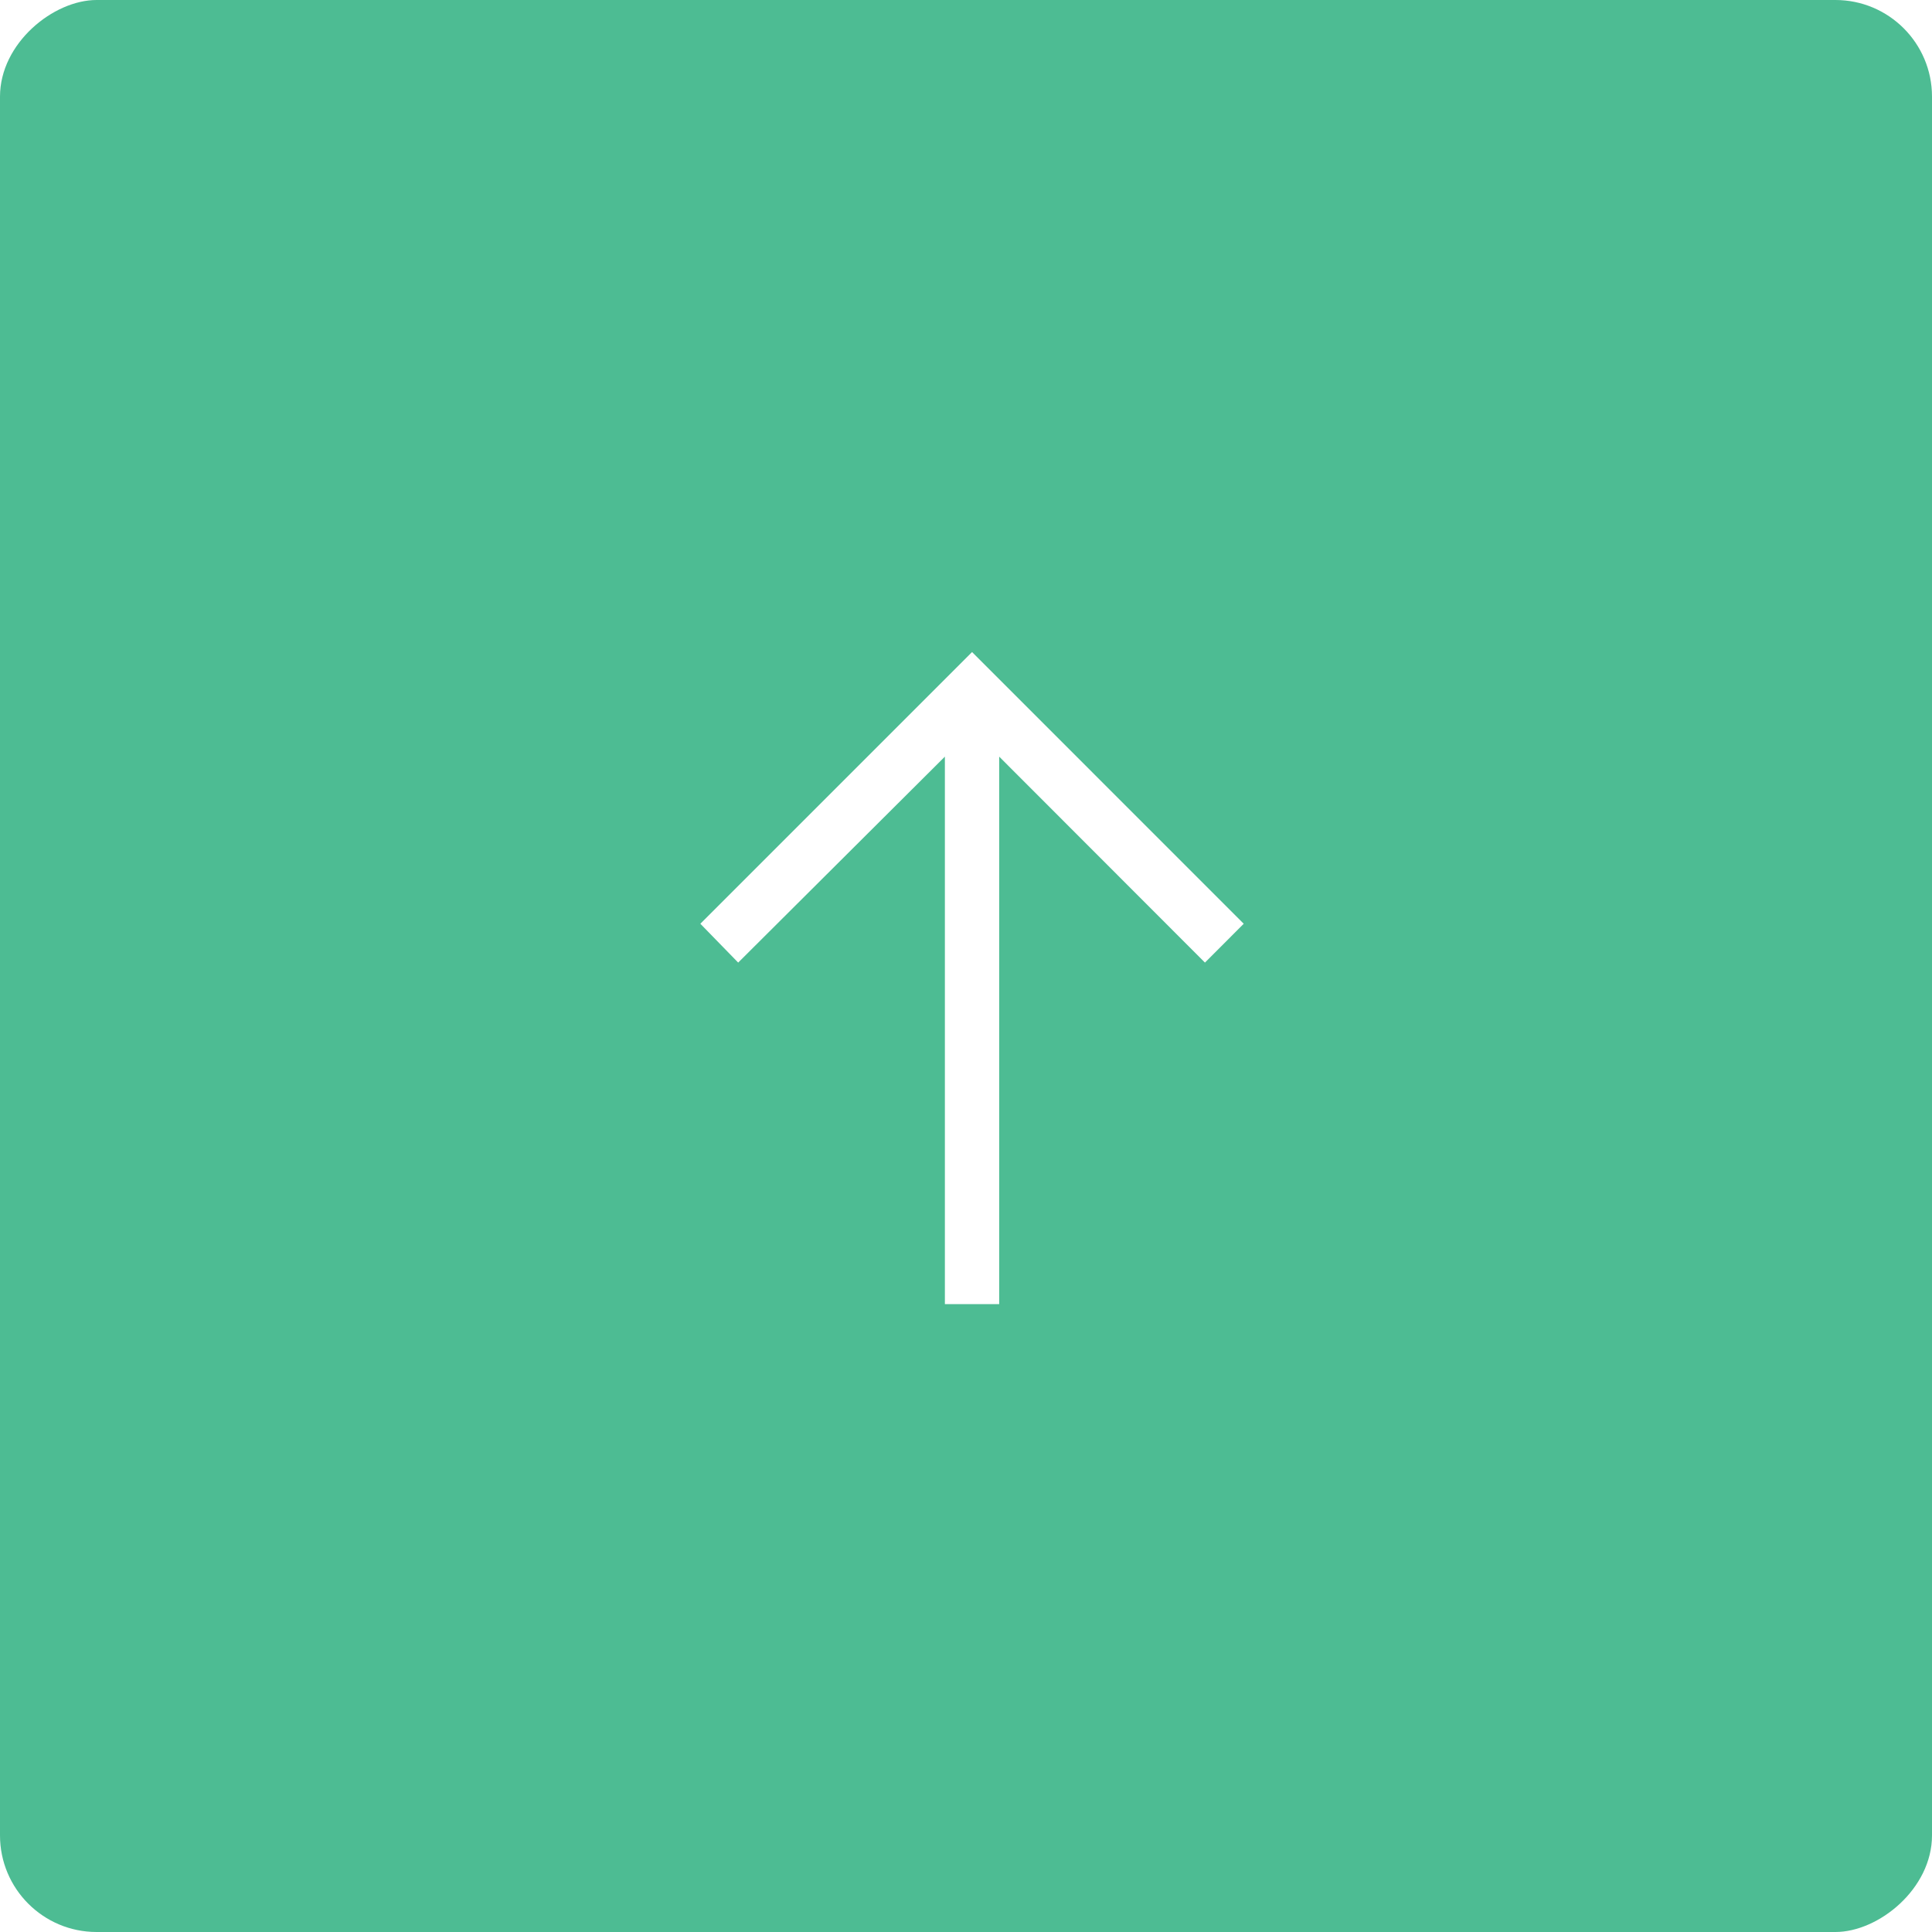 <svg xmlns="http://www.w3.org/2000/svg" width="60" height="60" viewBox="0 0 60 60" fill="none"><g clip-path="url(#clip0_328_1170)"><path fill-rule="evenodd" clip-rule="evenodd" d="M0 0L0 60L60 60L60 0L0 0ZM22.925 29.894L21.75 28.688L30.188 20.25L38.625 28.688L37.421 29.894L31.031 23.498L31.031 40.5H29.344L29.344 23.498L22.925 29.894Z" fill="#4DBC93"></path></g><defs><clipPath id="clip0_328_1170"><rect y="60" width="60" height="60" rx="3" transform="rotate(-90 0 60)" fill="white"></rect></clipPath></defs></svg>